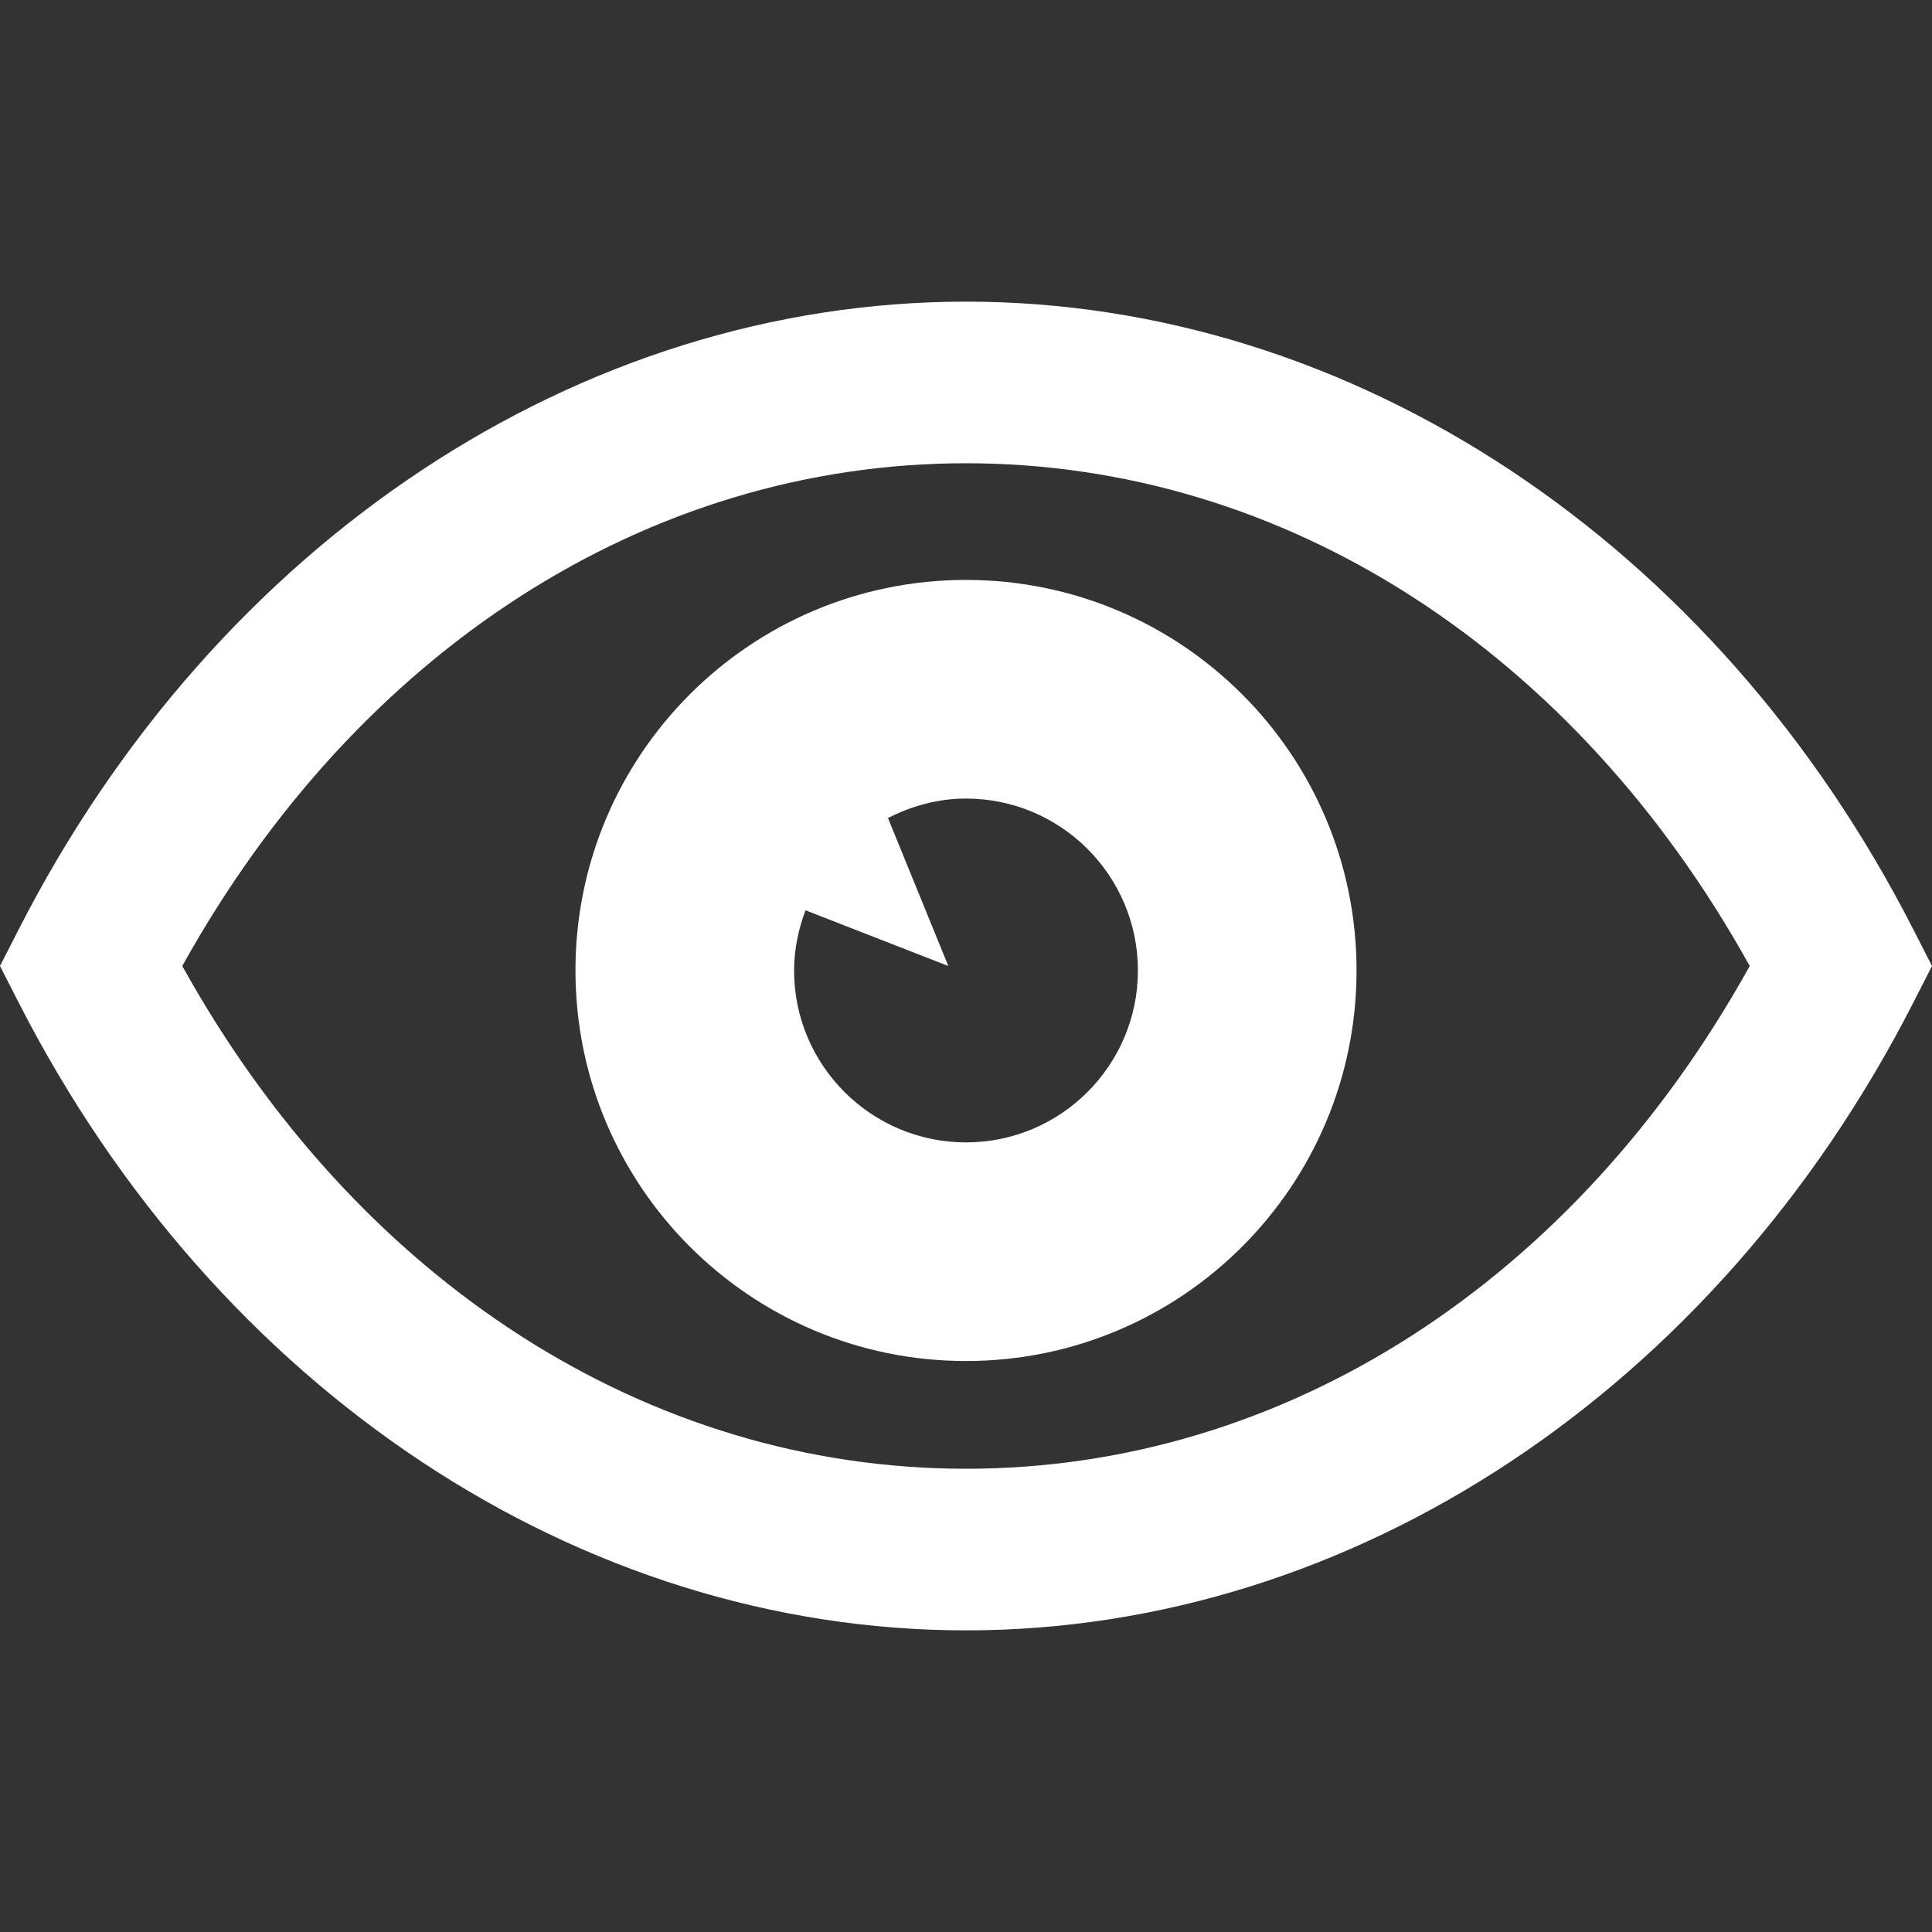 <?xml version="1.0" encoding="utf-8"?>

<!DOCTYPE svg PUBLIC "-//W3C//DTD SVG 1.1//EN" "http://www.w3.org/Graphics/SVG/1.1/DTD/svg11.dtd">
<!-- Uploaded to: SVG Repo, www.svgrepo.com, Generator: SVG Repo Mixer Tools -->
<svg height="800px" width="800px" version="1.1" id="_x32_" xmlns="http://www.w3.org/2000/svg" xmlns:xlink="http://www.w3.org/1999/xlink" 
	 viewBox="0 0 512 512"  xml:space="preserve">
<rect x="0" y="0" width="512" height="512" fill="#333333" stroke="none"/>
<style type="text/css">
	.st0{fill:#ffffff;}
</style>
<g>
	<path class="st0" d="M507.024,246.257C454.633,143.663,358.44,79.938,256,79.938c-102.41,0-198.604,63.725-251.022,166.318
		L0,256.001l4.978,9.744C57.396,368.339,153.59,432.062,256,432.062c102.44,0,198.633-63.723,251.024-166.316l4.976-9.744
		L507.024,246.257z M256,389.235c-84.328,0-161.27-49.588-207.693-133.234C94.73,172.354,171.672,122.767,256,122.767
		c84.358,0,161.299,49.588,207.695,133.234C417.299,339.648,340.358,389.235,256,389.235z"/>
	<path class="st0" d="M256,153.686c-57.158,0-103.498,46.34-103.498,103.5c0,57.158,46.34,103.498,103.498,103.498
		s103.5-46.34,103.5-103.498C359.5,200.026,313.158,153.686,256,153.686z M256,302.745c-25.135,0-45.558-20.424-45.558-45.559
		c0-5.646,1.17-10.972,3.025-15.949l37.85,14.764l-15.99-39.216c6.231-3.178,13.188-5.158,20.674-5.158
		c25.137,0,45.56,20.424,45.56,45.56C301.56,282.321,281.137,302.745,256,302.745z"/>
</g>
</svg>